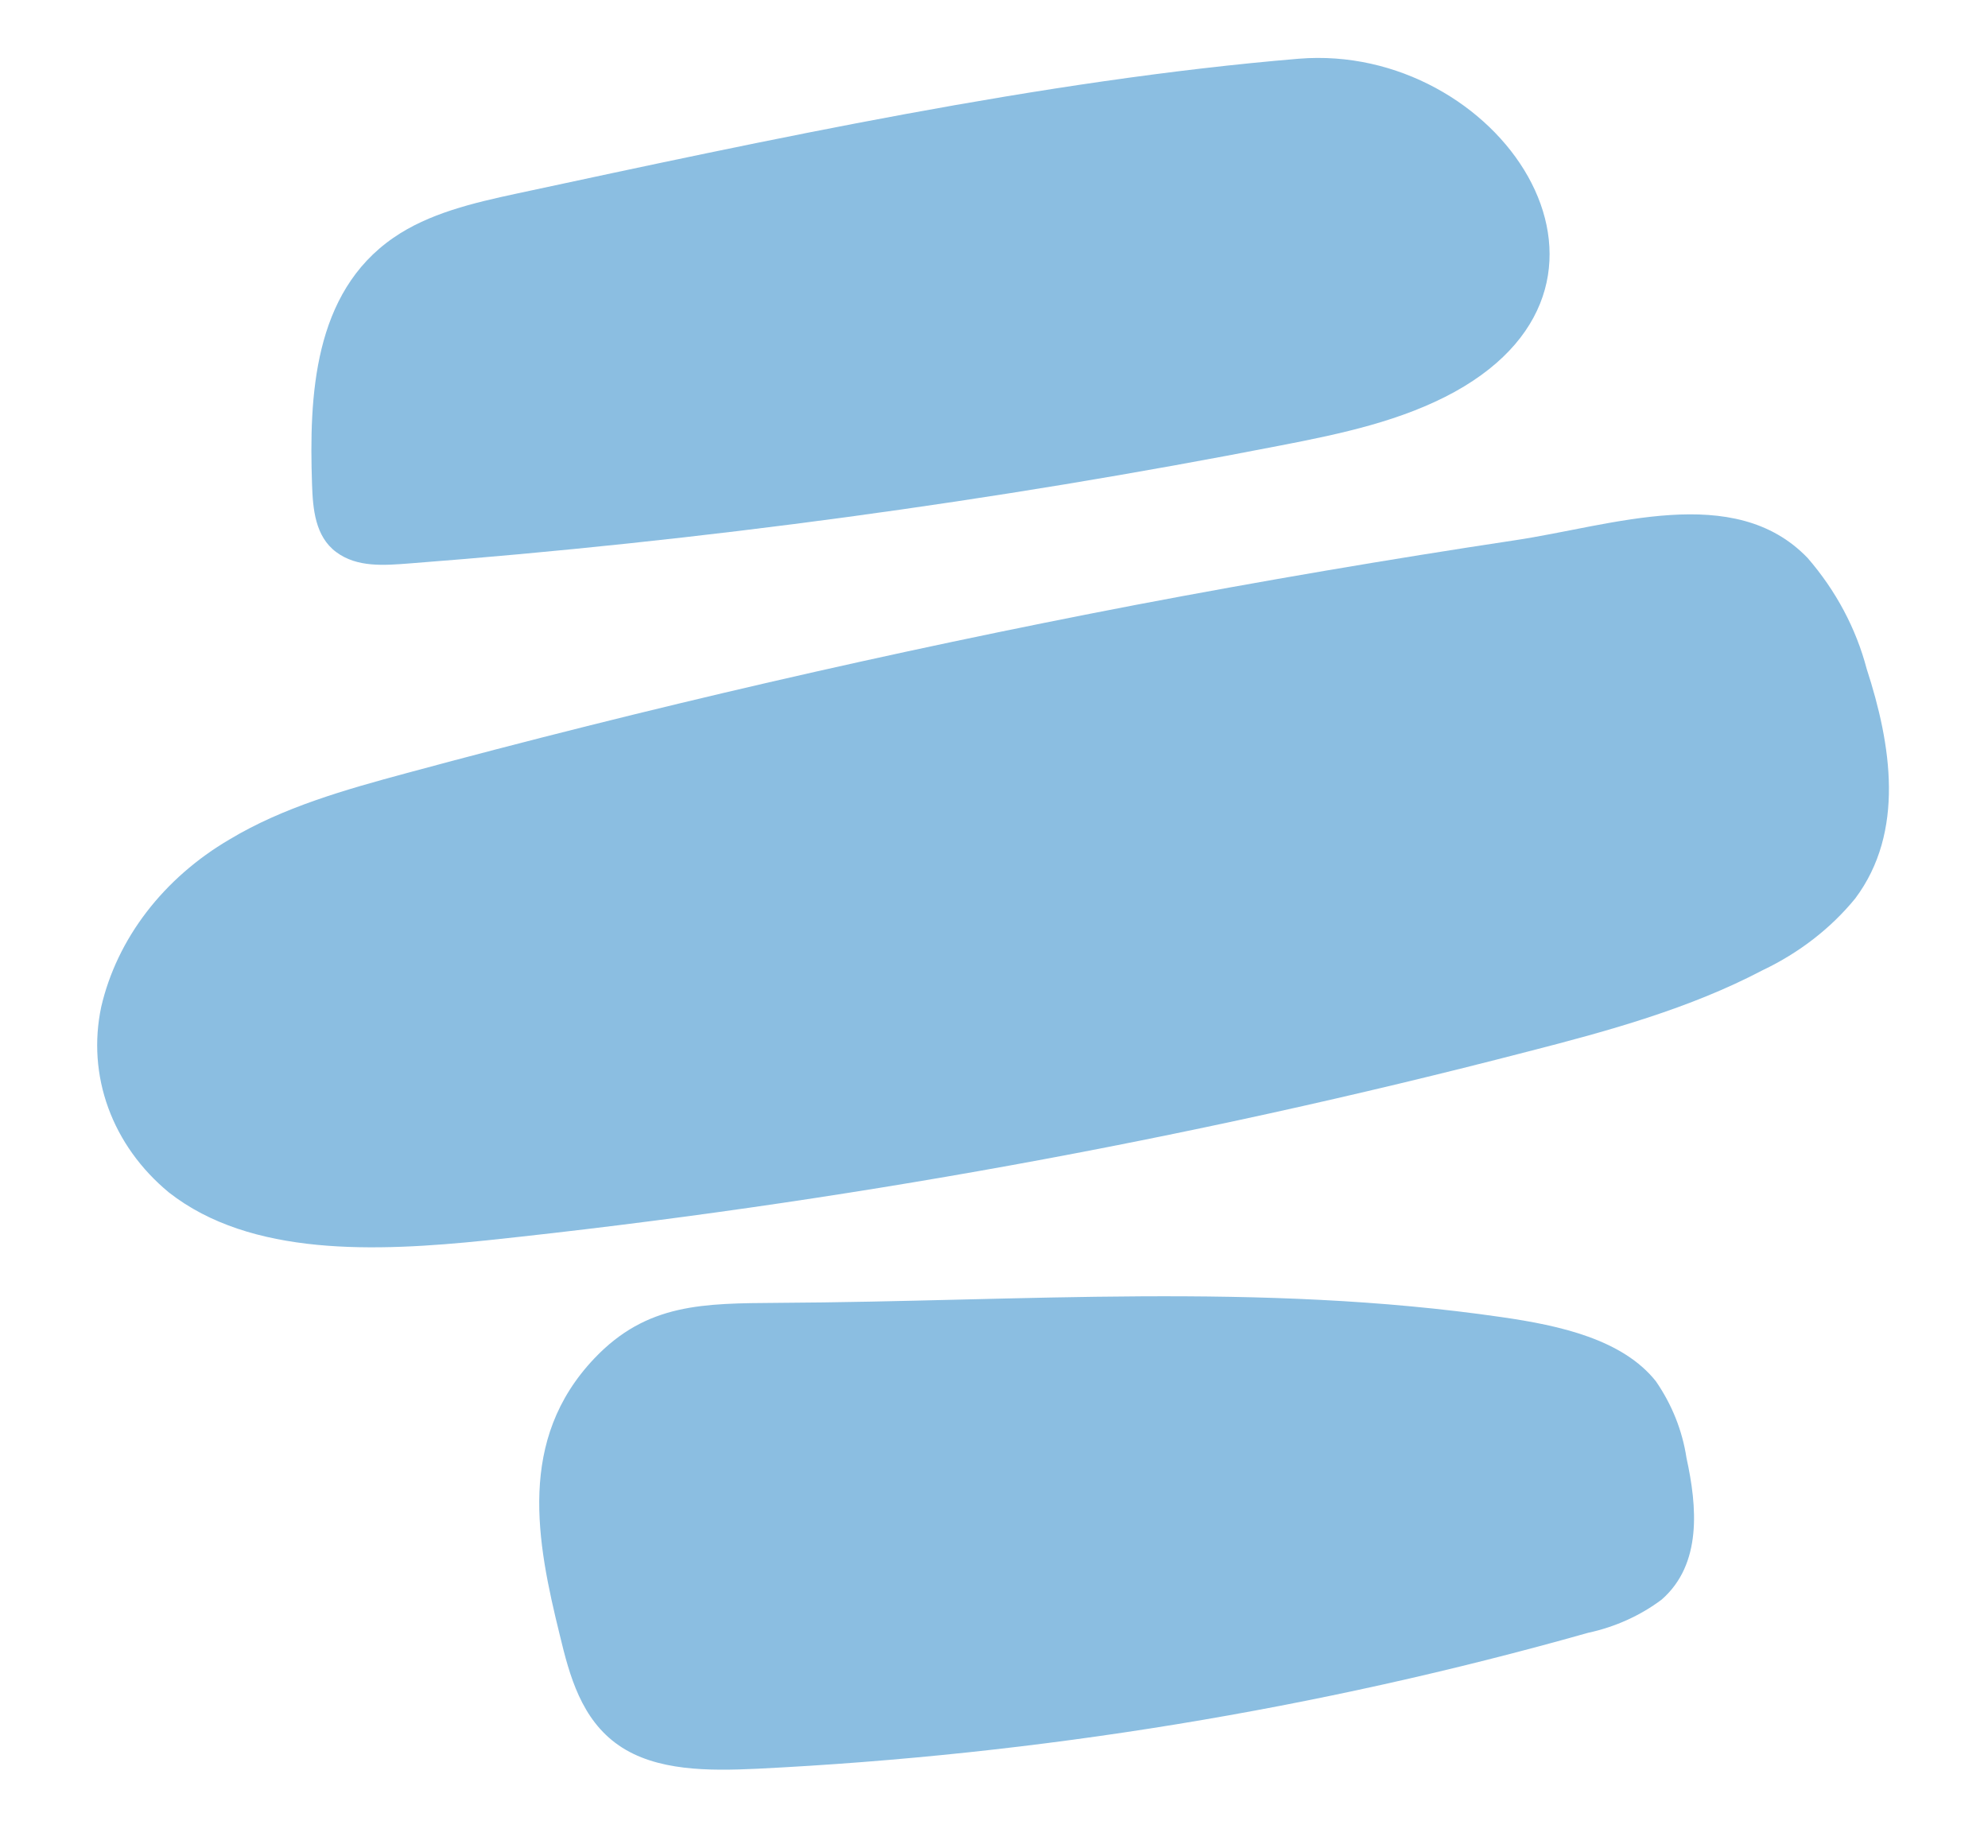 <?xml version="1.0" encoding="UTF-8"?> <svg xmlns="http://www.w3.org/2000/svg" width="270" height="251" viewBox="0 0 270 251" fill="none"><path d="M70.177 26.291C64.291 27.556 58.234 28.971 53.425 32.3C42.559 39.804 41.973 53.783 42.38 65.796C42.489 69.136 42.809 72.86 45.657 74.979C48.505 77.099 52.168 76.791 55.687 76.518C95.404 73.469 134.925 68.114 173.993 60.489C182.216 58.9 190.42 57.147 197.576 53.217C225.439 37.804 203.328 5.766 176.393 7.976C141.636 10.876 104.24 18.987 70.177 26.291Z" fill="#8BBEE1"></path><path d="M55.226 105.001C46.89 107.251 38.423 109.645 31.169 114.013C26.723 116.619 22.889 119.976 19.896 123.882C16.902 127.789 14.811 132.166 13.747 136.753C12.772 141.357 13.101 146.071 14.704 150.47C16.307 154.869 19.135 158.815 22.931 161.951C34.08 170.698 51.042 170.018 66.097 168.464C113.838 163.429 161.128 154.854 207.467 142.831C218.449 140.019 229.489 136.979 239.399 131.77C244.357 129.41 248.659 126.077 251.964 122.034C258.763 112.958 256.86 101.098 253.524 90.846C252.08 85.353 249.347 80.221 245.497 75.777C235.53 65.413 218.965 71.402 205.785 73.372C188.546 75.973 171.372 78.9 154.263 82.153C120.915 88.548 87.902 96.164 55.226 105.001Z" fill="#8BBEE1"></path><path d="M203.941 178.889C211.845 180.022 220.382 181.918 224.898 187.607C227.08 190.772 228.493 194.317 229.052 198.024C230.5 204.62 231.183 212.433 225.683 217.249C222.786 219.428 219.36 220.975 215.693 221.763C178.977 232.141 141.041 238.346 102.814 240.228C96.272 240.531 89.133 240.57 84.046 237.058C78.959 233.545 77.356 227.616 76.03 222.08C72.894 209.361 70.223 195.551 80.724 184.495C87.85 176.992 95.502 177.025 105.705 176.951C138.672 176.775 171.124 174.12 203.941 178.889Z" fill="#8BBEE1"></path></svg> 